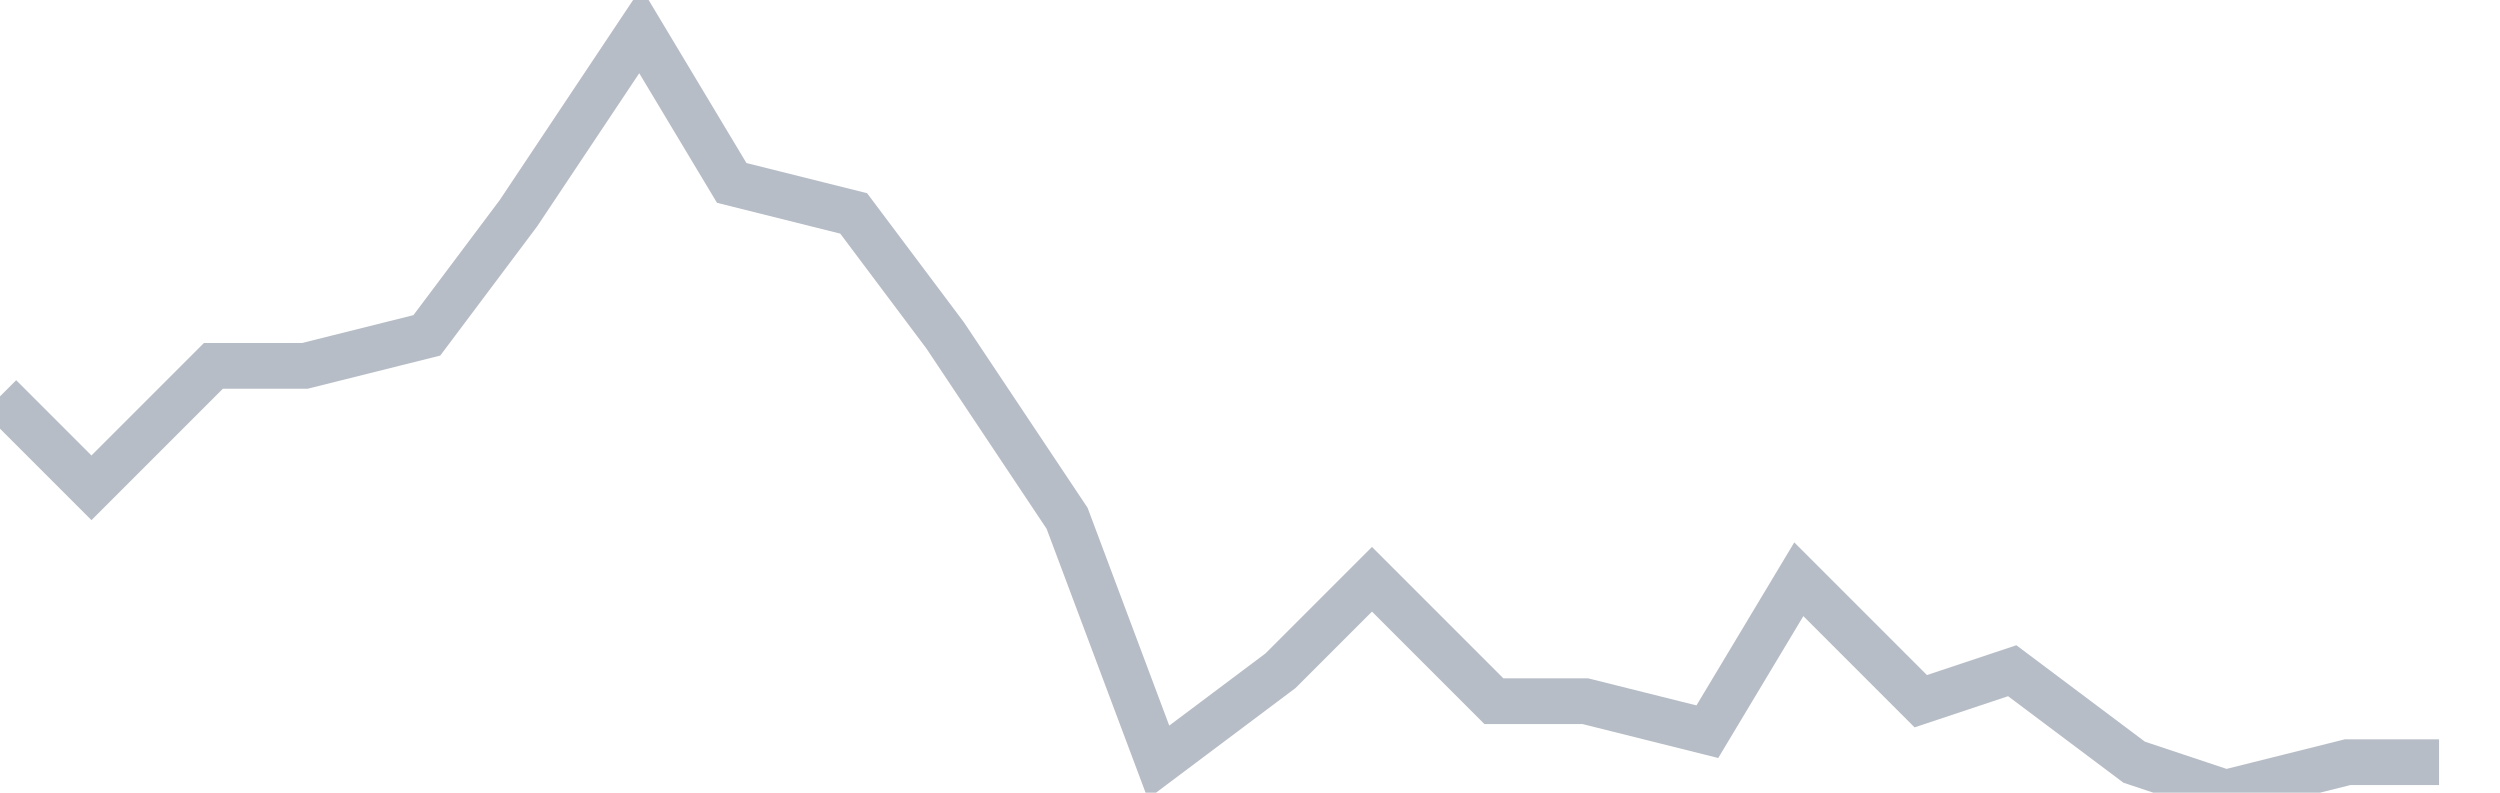 <svg width="82" height="26" fill="none" xmlns="http://www.w3.org/2000/svg"><path d="M0 13l3 3 4-4h3l4-1 3-4 4-6 3 5 4 1 3 4 4 6 3 8 4-3 3-3 4 4h3l4 1 3-5 4 4 3-1 4 3 3 1 4-1h3" stroke="#B7BDC6" stroke-width="1.5"/></svg>